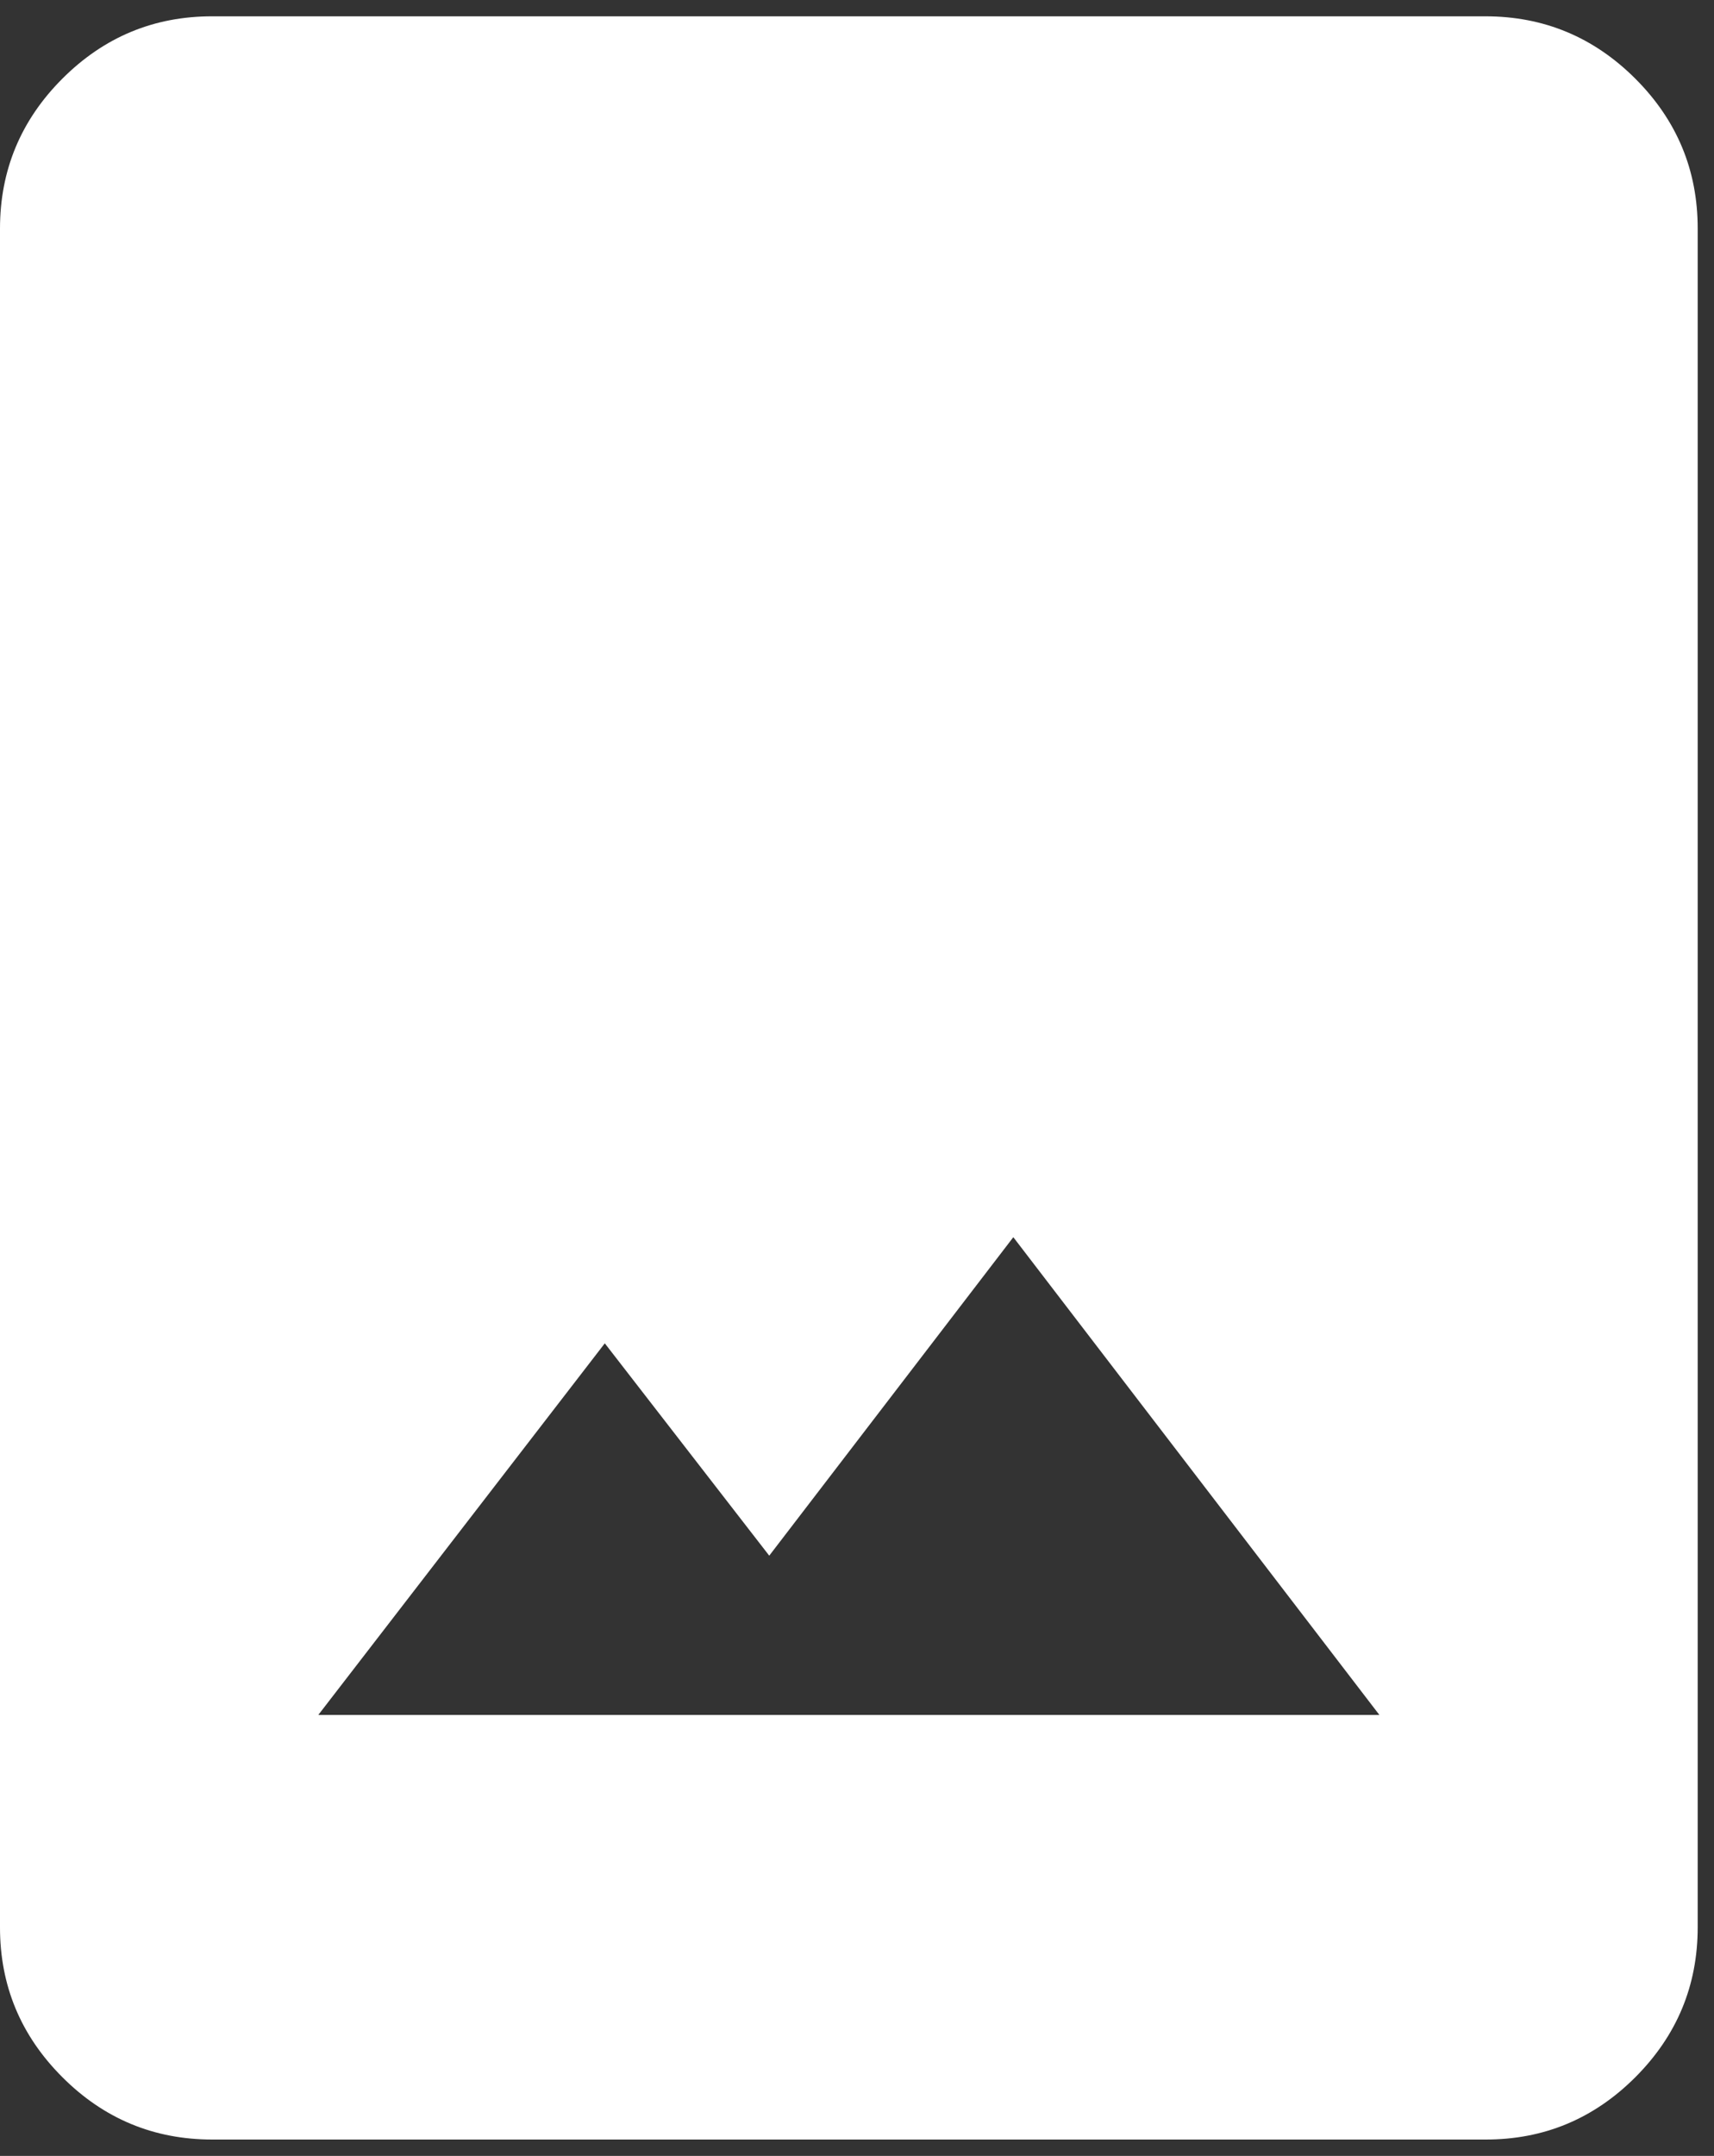<svg width="35" height="44" viewBox="0 0 35 44" fill="none" xmlns="http://www.w3.org/2000/svg">
<rect x="0" y="0" width="35" height="44" fill="#333333" stroke="none"/>
<path id="Vector" d="M4.333 43.666C3.142 43.666 2.121 43.242 1.272 42.392C0.423 41.543 -0.001 40.523 3.67855e-06 39.333V4.666C3.67855e-06 3.475 0.425 2.454 1.274 1.605C2.123 0.756 3.143 0.332 4.333 0.333H30.333C31.525 0.333 32.545 0.758 33.395 1.607C34.244 2.456 34.668 3.476 34.667 4.666V39.333C34.667 40.525 34.242 41.545 33.393 42.395C32.543 43.244 31.524 43.668 30.333 43.666H4.333ZM6.5 35H28.167L20.692 25.25L15.708 31.75L12.35 27.416L6.5 35Z" fill="white"/>
</svg>
